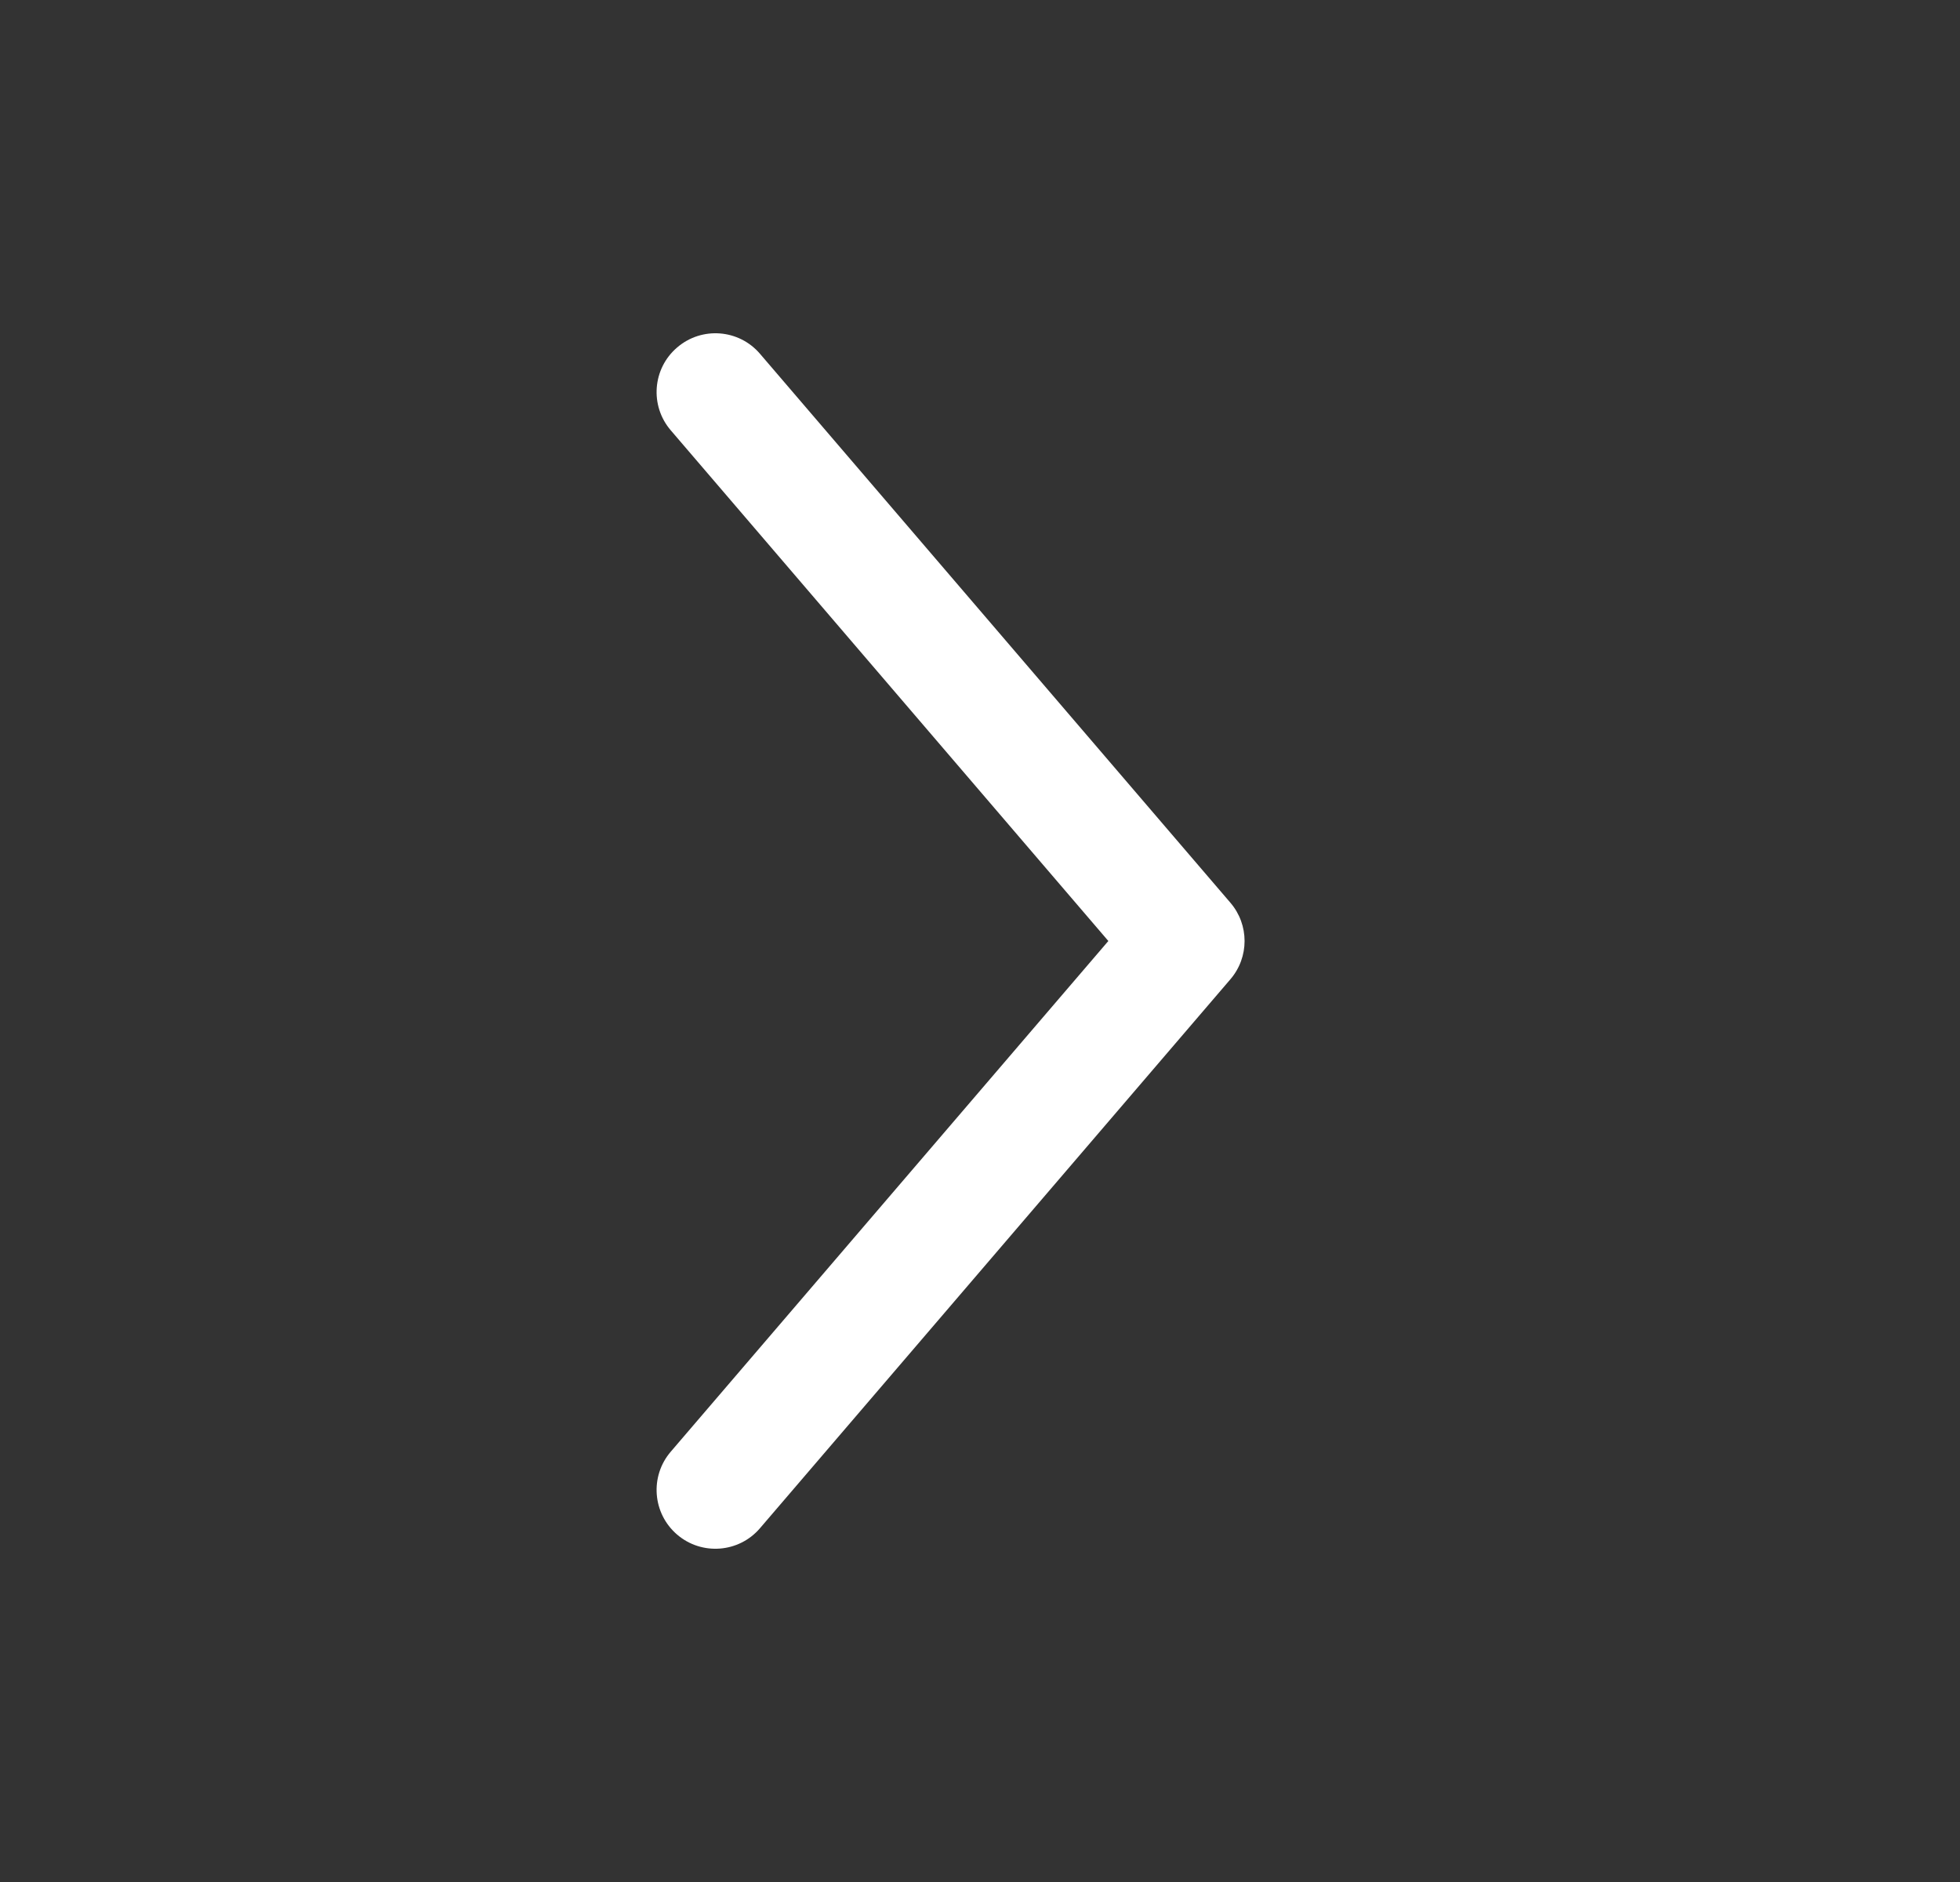 <svg width="25" height="24" viewBox="0 0 25 24" fill="none" xmlns="http://www.w3.org/2000/svg">
<rect x="0" y="0" width="25" height="24" fill="#333333" stroke="none"/>
<path fill-rule="evenodd" clip-rule="evenodd" d="M8.637 4.431C8.951 4.161 9.425 4.197 9.694 4.512L15.694 11.512C15.935 11.793 15.935 12.207 15.694 12.488L9.694 19.488C9.425 19.803 8.951 19.839 8.637 19.57C8.322 19.3 8.286 18.826 8.556 18.512L14.137 12L8.556 5.488C8.286 5.174 8.322 4.7 8.637 4.431Z" fill="white"/>
</svg>
